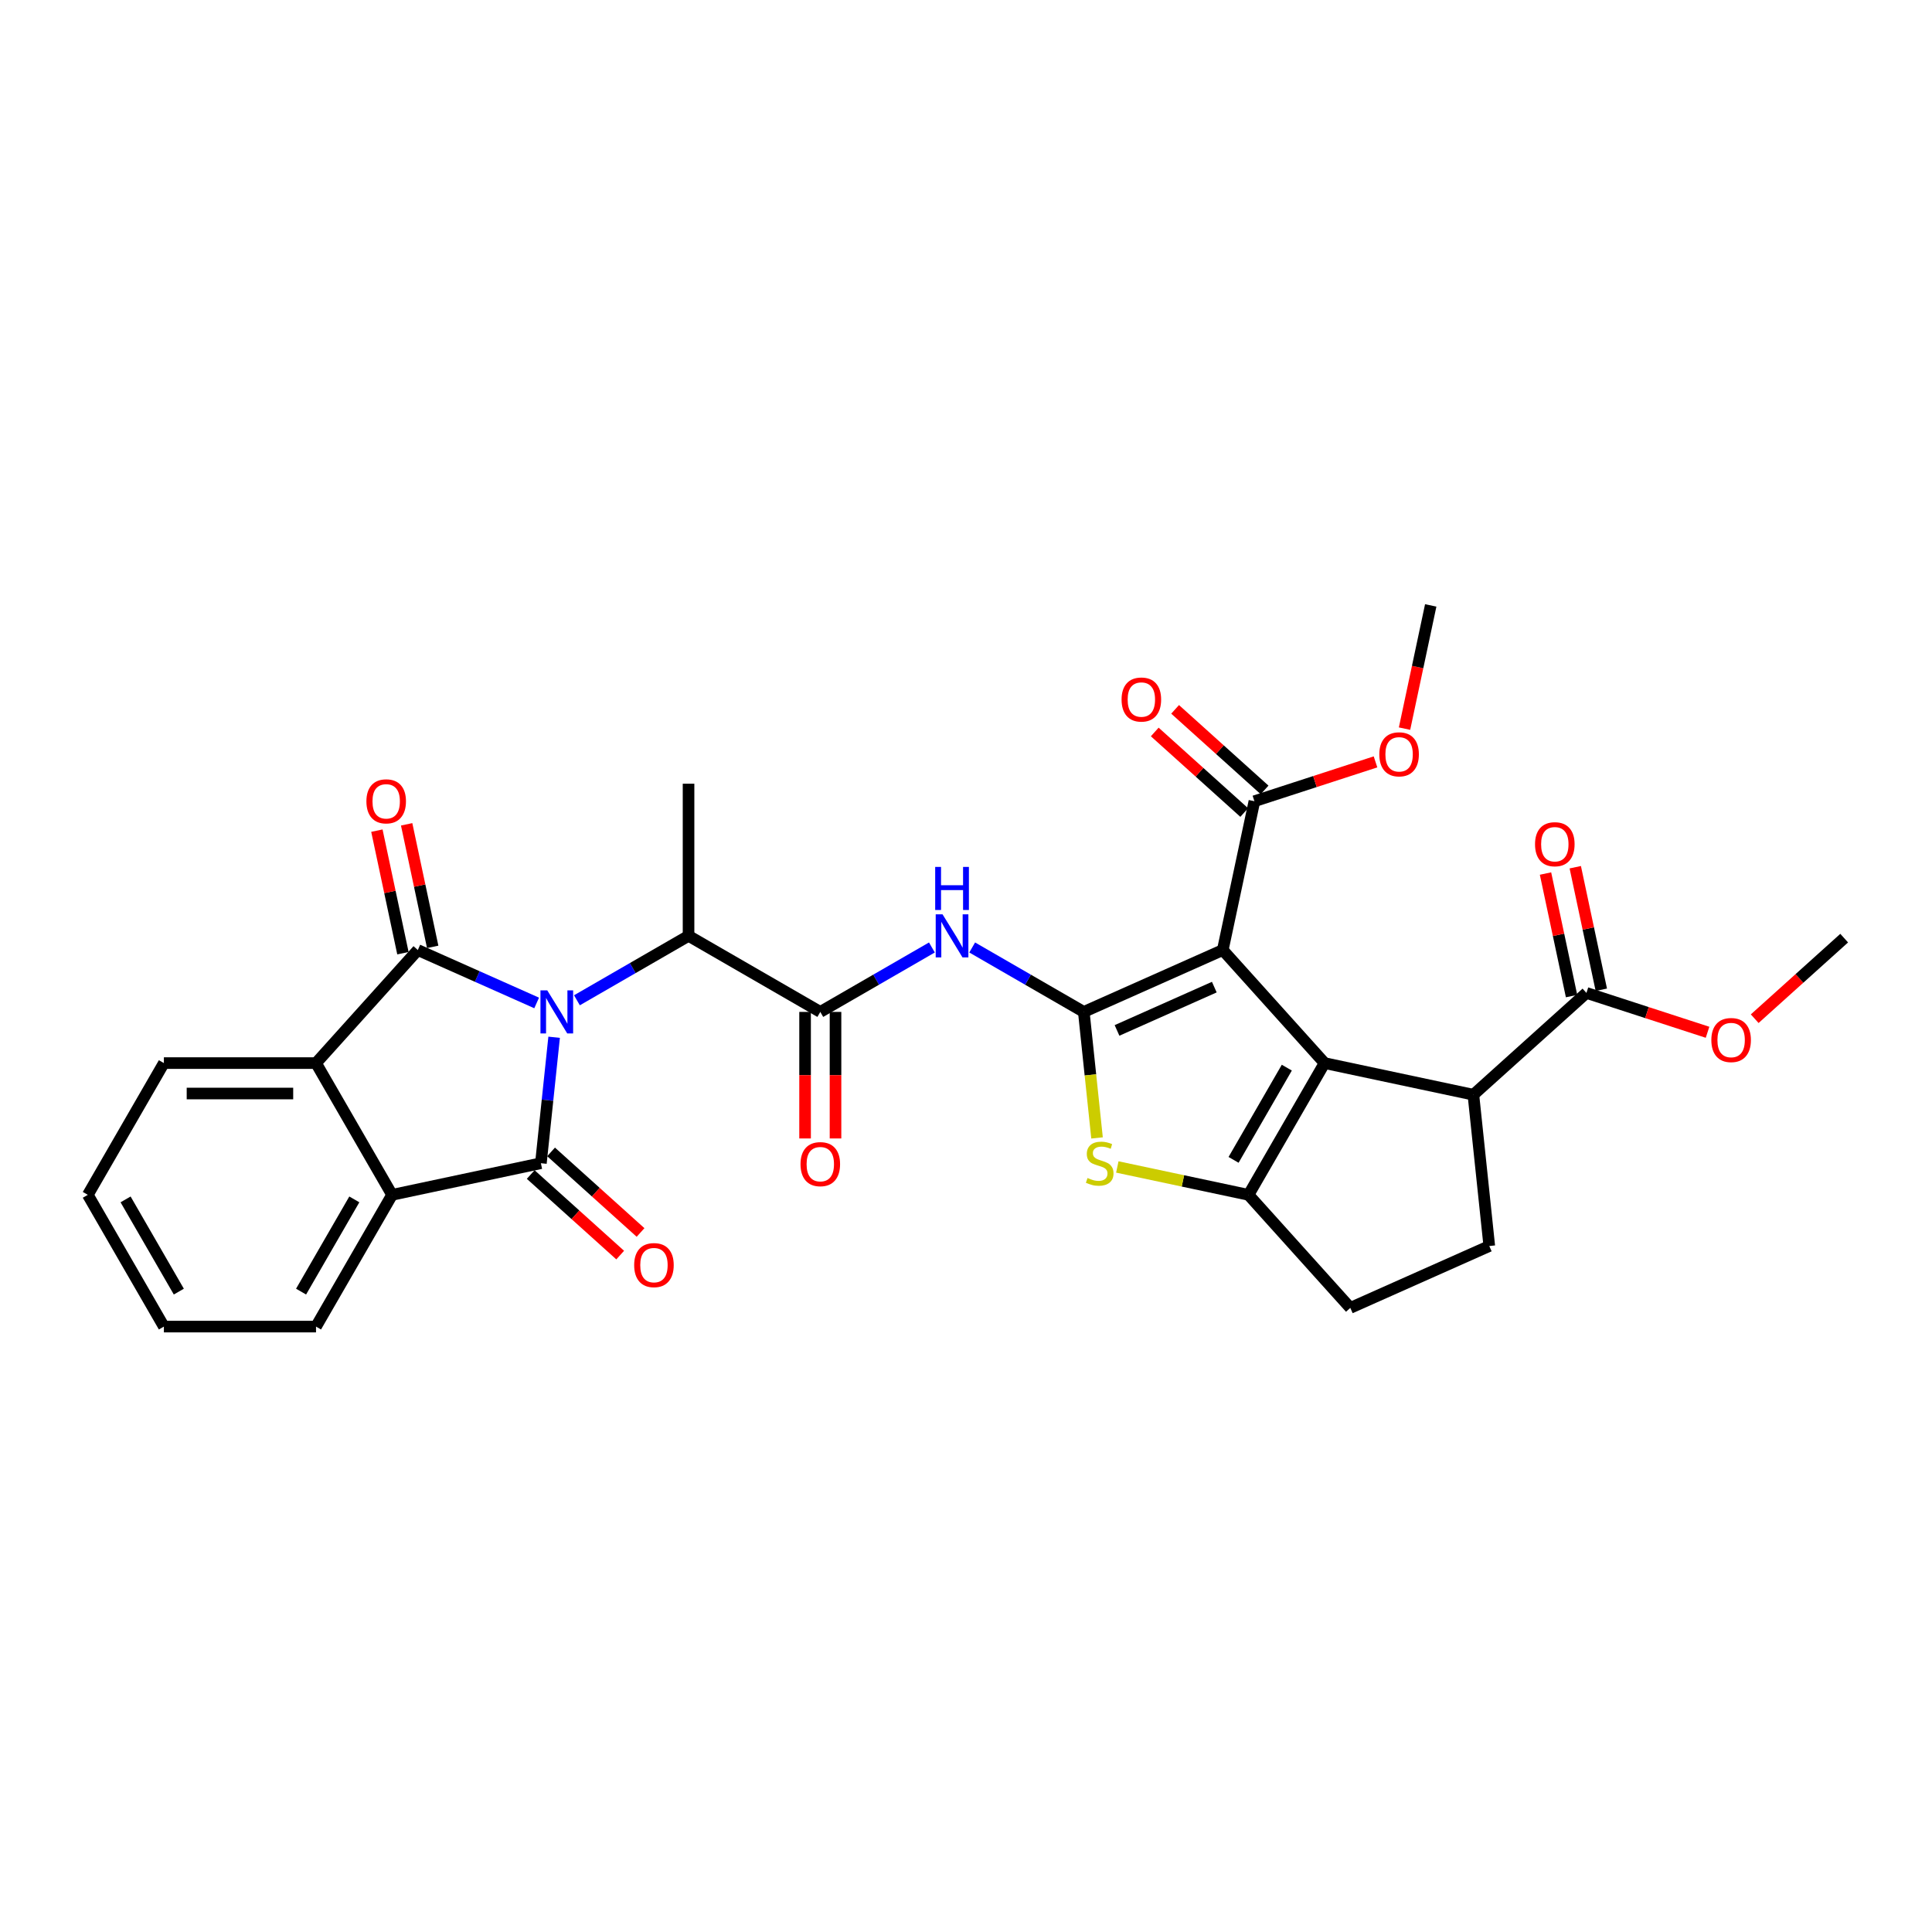 <?xml version='1.0' encoding='iso-8859-1'?>
<svg version='1.1' baseProfile='full'
              xmlns='http://www.w3.org/2000/svg'
                      xmlns:rdkit='http://www.rdkit.org/xml'
                      xmlns:xlink='http://www.w3.org/1999/xlink'
                  xml:space='preserve'
width='1000px' height='1000px' viewBox='0 0 1000 1000'>
<!-- END OF HEADER -->
<rect style='opacity:1.0;fill:#FFFFFF;stroke:none' width='1000' height='1000' x='0' y='0'> </rect>
<path class='bond-2' d='M 277.77,519.123 L 247.015,505.43' style='fill:none;fill-rule:evenodd;stroke:#0000FF;stroke-width:6px;stroke-linecap:butt;stroke-linejoin:miter;stroke-opacity:1' />
<path class='bond-2' d='M 247.015,505.43 L 216.26,491.737' style='fill:none;fill-rule:evenodd;stroke:#000000;stroke-width:6px;stroke-linecap:butt;stroke-linejoin:miter;stroke-opacity:1' />
<path class='bond-3' d='M 286.817,536.883 L 283.391,569.48' style='fill:none;fill-rule:evenodd;stroke:#0000FF;stroke-width:6px;stroke-linecap:butt;stroke-linejoin:miter;stroke-opacity:1' />
<path class='bond-3' d='M 283.391,569.48 L 279.965,602.077' style='fill:none;fill-rule:evenodd;stroke:#000000;stroke-width:6px;stroke-linecap:butt;stroke-linejoin:miter;stroke-opacity:1' />
<path class='bond-12' d='M 298.621,517.745 L 327.505,501.069' style='fill:none;fill-rule:evenodd;stroke:#0000FF;stroke-width:6px;stroke-linecap:butt;stroke-linejoin:miter;stroke-opacity:1' />
<path class='bond-12' d='M 327.505,501.069 L 356.39,484.393' style='fill:none;fill-rule:evenodd;stroke:#000000;stroke-width:6px;stroke-linecap:butt;stroke-linejoin:miter;stroke-opacity:1' />
<path class='bond-0' d='M 632.907,491.737 L 560.971,523.764' style='fill:none;fill-rule:evenodd;stroke:#000000;stroke-width:6px;stroke-linecap:butt;stroke-linejoin:miter;stroke-opacity:1' />
<path class='bond-0' d='M 628.523,510.928 L 578.167,533.347' style='fill:none;fill-rule:evenodd;stroke:#000000;stroke-width:6px;stroke-linecap:butt;stroke-linejoin:miter;stroke-opacity:1' />
<path class='bond-4' d='M 632.907,491.737 L 685.597,550.254' style='fill:none;fill-rule:evenodd;stroke:#000000;stroke-width:6px;stroke-linecap:butt;stroke-linejoin:miter;stroke-opacity:1' />
<path class='bond-13' d='M 632.907,491.737 L 649.279,414.714' style='fill:none;fill-rule:evenodd;stroke:#000000;stroke-width:6px;stroke-linecap:butt;stroke-linejoin:miter;stroke-opacity:1' />
<path class='bond-1' d='M 560.971,523.764 L 532.087,507.088' style='fill:none;fill-rule:evenodd;stroke:#000000;stroke-width:6px;stroke-linecap:butt;stroke-linejoin:miter;stroke-opacity:1' />
<path class='bond-1' d='M 532.087,507.088 L 503.203,490.412' style='fill:none;fill-rule:evenodd;stroke:#0000FF;stroke-width:6px;stroke-linecap:butt;stroke-linejoin:miter;stroke-opacity:1' />
<path class='bond-6' d='M 560.971,523.764 L 564.399,556.377' style='fill:none;fill-rule:evenodd;stroke:#000000;stroke-width:6px;stroke-linecap:butt;stroke-linejoin:miter;stroke-opacity:1' />
<path class='bond-6' d='M 564.399,556.377 L 567.827,588.989' style='fill:none;fill-rule:evenodd;stroke:#CCCC00;stroke-width:6px;stroke-linecap:butt;stroke-linejoin:miter;stroke-opacity:1' />
<path class='bond-8' d='M 216.26,491.737 L 163.57,550.254' style='fill:none;fill-rule:evenodd;stroke:#000000;stroke-width:6px;stroke-linecap:butt;stroke-linejoin:miter;stroke-opacity:1' />
<path class='bond-16' d='M 223.962,490.099 L 217.221,458.383' style='fill:none;fill-rule:evenodd;stroke:#000000;stroke-width:6px;stroke-linecap:butt;stroke-linejoin:miter;stroke-opacity:1' />
<path class='bond-16' d='M 217.221,458.383 L 210.479,426.668' style='fill:none;fill-rule:evenodd;stroke:#FF0000;stroke-width:6px;stroke-linecap:butt;stroke-linejoin:miter;stroke-opacity:1' />
<path class='bond-16' d='M 208.557,493.374 L 201.816,461.658' style='fill:none;fill-rule:evenodd;stroke:#000000;stroke-width:6px;stroke-linecap:butt;stroke-linejoin:miter;stroke-opacity:1' />
<path class='bond-16' d='M 201.816,461.658 L 195.075,429.942' style='fill:none;fill-rule:evenodd;stroke:#FF0000;stroke-width:6px;stroke-linecap:butt;stroke-linejoin:miter;stroke-opacity:1' />
<path class='bond-9' d='M 279.965,602.077 L 202.942,618.448' style='fill:none;fill-rule:evenodd;stroke:#000000;stroke-width:6px;stroke-linecap:butt;stroke-linejoin:miter;stroke-opacity:1' />
<path class='bond-17' d='M 274.696,607.928 L 297.852,628.779' style='fill:none;fill-rule:evenodd;stroke:#000000;stroke-width:6px;stroke-linecap:butt;stroke-linejoin:miter;stroke-opacity:1' />
<path class='bond-17' d='M 297.852,628.779 L 321.008,649.629' style='fill:none;fill-rule:evenodd;stroke:#FF0000;stroke-width:6px;stroke-linecap:butt;stroke-linejoin:miter;stroke-opacity:1' />
<path class='bond-17' d='M 285.234,596.225 L 308.39,617.075' style='fill:none;fill-rule:evenodd;stroke:#000000;stroke-width:6px;stroke-linecap:butt;stroke-linejoin:miter;stroke-opacity:1' />
<path class='bond-17' d='M 308.39,617.075 L 331.546,637.925' style='fill:none;fill-rule:evenodd;stroke:#FF0000;stroke-width:6px;stroke-linecap:butt;stroke-linejoin:miter;stroke-opacity:1' />
<path class='bond-11' d='M 685.597,550.254 L 762.62,566.626' style='fill:none;fill-rule:evenodd;stroke:#000000;stroke-width:6px;stroke-linecap:butt;stroke-linejoin:miter;stroke-opacity:1' />
<path class='bond-33' d='M 685.597,550.254 L 646.225,618.448' style='fill:none;fill-rule:evenodd;stroke:#000000;stroke-width:6px;stroke-linecap:butt;stroke-linejoin:miter;stroke-opacity:1' />
<path class='bond-33' d='M 666.053,552.609 L 638.492,600.345' style='fill:none;fill-rule:evenodd;stroke:#000000;stroke-width:6px;stroke-linecap:butt;stroke-linejoin:miter;stroke-opacity:1' />
<path class='bond-5' d='M 646.225,618.448 L 612.273,611.232' style='fill:none;fill-rule:evenodd;stroke:#000000;stroke-width:6px;stroke-linecap:butt;stroke-linejoin:miter;stroke-opacity:1' />
<path class='bond-5' d='M 612.273,611.232 L 578.321,604.015' style='fill:none;fill-rule:evenodd;stroke:#CCCC00;stroke-width:6px;stroke-linecap:butt;stroke-linejoin:miter;stroke-opacity:1' />
<path class='bond-18' d='M 646.225,618.448 L 698.915,676.966' style='fill:none;fill-rule:evenodd;stroke:#000000;stroke-width:6px;stroke-linecap:butt;stroke-linejoin:miter;stroke-opacity:1' />
<path class='bond-7' d='M 482.352,490.412 L 453.468,507.088' style='fill:none;fill-rule:evenodd;stroke:#0000FF;stroke-width:6px;stroke-linecap:butt;stroke-linejoin:miter;stroke-opacity:1' />
<path class='bond-7' d='M 453.468,507.088 L 424.584,523.764' style='fill:none;fill-rule:evenodd;stroke:#000000;stroke-width:6px;stroke-linecap:butt;stroke-linejoin:miter;stroke-opacity:1' />
<path class='bond-25' d='M 163.57,550.254 L 84.826,550.254' style='fill:none;fill-rule:evenodd;stroke:#000000;stroke-width:6px;stroke-linecap:butt;stroke-linejoin:miter;stroke-opacity:1' />
<path class='bond-25' d='M 151.758,566.003 L 96.638,566.003' style='fill:none;fill-rule:evenodd;stroke:#000000;stroke-width:6px;stroke-linecap:butt;stroke-linejoin:miter;stroke-opacity:1' />
<path class='bond-31' d='M 163.57,550.254 L 202.942,618.448' style='fill:none;fill-rule:evenodd;stroke:#000000;stroke-width:6px;stroke-linecap:butt;stroke-linejoin:miter;stroke-opacity:1' />
<path class='bond-24' d='M 202.942,618.448 L 163.57,686.642' style='fill:none;fill-rule:evenodd;stroke:#000000;stroke-width:6px;stroke-linecap:butt;stroke-linejoin:miter;stroke-opacity:1' />
<path class='bond-24' d='M 183.397,620.803 L 155.837,668.539' style='fill:none;fill-rule:evenodd;stroke:#000000;stroke-width:6px;stroke-linecap:butt;stroke-linejoin:miter;stroke-opacity:1' />
<path class='bond-10' d='M 424.584,523.764 L 356.39,484.393' style='fill:none;fill-rule:evenodd;stroke:#000000;stroke-width:6px;stroke-linecap:butt;stroke-linejoin:miter;stroke-opacity:1' />
<path class='bond-19' d='M 416.709,523.764 L 416.709,556.514' style='fill:none;fill-rule:evenodd;stroke:#000000;stroke-width:6px;stroke-linecap:butt;stroke-linejoin:miter;stroke-opacity:1' />
<path class='bond-19' d='M 416.709,556.514 L 416.709,589.263' style='fill:none;fill-rule:evenodd;stroke:#FF0000;stroke-width:6px;stroke-linecap:butt;stroke-linejoin:miter;stroke-opacity:1' />
<path class='bond-19' d='M 432.458,523.764 L 432.458,556.514' style='fill:none;fill-rule:evenodd;stroke:#000000;stroke-width:6px;stroke-linecap:butt;stroke-linejoin:miter;stroke-opacity:1' />
<path class='bond-19' d='M 432.458,556.514 L 432.458,589.263' style='fill:none;fill-rule:evenodd;stroke:#FF0000;stroke-width:6px;stroke-linecap:butt;stroke-linejoin:miter;stroke-opacity:1' />
<path class='bond-14' d='M 762.62,566.626 L 821.138,513.936' style='fill:none;fill-rule:evenodd;stroke:#000000;stroke-width:6px;stroke-linecap:butt;stroke-linejoin:miter;stroke-opacity:1' />
<path class='bond-34' d='M 762.62,566.626 L 770.851,644.938' style='fill:none;fill-rule:evenodd;stroke:#000000;stroke-width:6px;stroke-linecap:butt;stroke-linejoin:miter;stroke-opacity:1' />
<path class='bond-26' d='M 356.39,484.393 L 356.39,405.649' style='fill:none;fill-rule:evenodd;stroke:#000000;stroke-width:6px;stroke-linecap:butt;stroke-linejoin:miter;stroke-opacity:1' />
<path class='bond-20' d='M 654.548,408.862 L 631.392,388.012' style='fill:none;fill-rule:evenodd;stroke:#000000;stroke-width:6px;stroke-linecap:butt;stroke-linejoin:miter;stroke-opacity:1' />
<path class='bond-20' d='M 631.392,388.012 L 608.235,367.162' style='fill:none;fill-rule:evenodd;stroke:#FF0000;stroke-width:6px;stroke-linecap:butt;stroke-linejoin:miter;stroke-opacity:1' />
<path class='bond-20' d='M 644.01,420.565 L 620.854,399.715' style='fill:none;fill-rule:evenodd;stroke:#000000;stroke-width:6px;stroke-linecap:butt;stroke-linejoin:miter;stroke-opacity:1' />
<path class='bond-20' d='M 620.854,399.715 L 597.697,378.865' style='fill:none;fill-rule:evenodd;stroke:#FF0000;stroke-width:6px;stroke-linecap:butt;stroke-linejoin:miter;stroke-opacity:1' />
<path class='bond-22' d='M 649.279,414.714 L 680.621,404.53' style='fill:none;fill-rule:evenodd;stroke:#000000;stroke-width:6px;stroke-linecap:butt;stroke-linejoin:miter;stroke-opacity:1' />
<path class='bond-22' d='M 680.621,404.53 L 711.963,394.346' style='fill:none;fill-rule:evenodd;stroke:#FF0000;stroke-width:6px;stroke-linecap:butt;stroke-linejoin:miter;stroke-opacity:1' />
<path class='bond-21' d='M 828.84,512.299 L 822.099,480.583' style='fill:none;fill-rule:evenodd;stroke:#000000;stroke-width:6px;stroke-linecap:butt;stroke-linejoin:miter;stroke-opacity:1' />
<path class='bond-21' d='M 822.099,480.583 L 815.357,448.867' style='fill:none;fill-rule:evenodd;stroke:#FF0000;stroke-width:6px;stroke-linecap:butt;stroke-linejoin:miter;stroke-opacity:1' />
<path class='bond-21' d='M 813.436,515.574 L 806.694,483.858' style='fill:none;fill-rule:evenodd;stroke:#000000;stroke-width:6px;stroke-linecap:butt;stroke-linejoin:miter;stroke-opacity:1' />
<path class='bond-21' d='M 806.694,483.858 L 799.953,452.142' style='fill:none;fill-rule:evenodd;stroke:#FF0000;stroke-width:6px;stroke-linecap:butt;stroke-linejoin:miter;stroke-opacity:1' />
<path class='bond-23' d='M 821.138,513.936 L 852.48,524.12' style='fill:none;fill-rule:evenodd;stroke:#000000;stroke-width:6px;stroke-linecap:butt;stroke-linejoin:miter;stroke-opacity:1' />
<path class='bond-23' d='M 852.48,524.12 L 883.822,534.304' style='fill:none;fill-rule:evenodd;stroke:#FF0000;stroke-width:6px;stroke-linecap:butt;stroke-linejoin:miter;stroke-opacity:1' />
<path class='bond-15' d='M 770.851,644.938 L 698.915,676.966' style='fill:none;fill-rule:evenodd;stroke:#000000;stroke-width:6px;stroke-linecap:butt;stroke-linejoin:miter;stroke-opacity:1' />
<path class='bond-28' d='M 726.984,377.136 L 733.762,345.247' style='fill:none;fill-rule:evenodd;stroke:#FF0000;stroke-width:6px;stroke-linecap:butt;stroke-linejoin:miter;stroke-opacity:1' />
<path class='bond-28' d='M 733.762,345.247 L 740.54,313.358' style='fill:none;fill-rule:evenodd;stroke:#000000;stroke-width:6px;stroke-linecap:butt;stroke-linejoin:miter;stroke-opacity:1' />
<path class='bond-27' d='M 908.233,527.28 L 931.389,506.43' style='fill:none;fill-rule:evenodd;stroke:#FF0000;stroke-width:6px;stroke-linecap:butt;stroke-linejoin:miter;stroke-opacity:1' />
<path class='bond-27' d='M 931.389,506.43 L 954.545,485.58' style='fill:none;fill-rule:evenodd;stroke:#000000;stroke-width:6px;stroke-linecap:butt;stroke-linejoin:miter;stroke-opacity:1' />
<path class='bond-29' d='M 163.57,686.642 L 84.826,686.642' style='fill:none;fill-rule:evenodd;stroke:#000000;stroke-width:6px;stroke-linecap:butt;stroke-linejoin:miter;stroke-opacity:1' />
<path class='bond-30' d='M 84.826,550.254 L 45.455,618.448' style='fill:none;fill-rule:evenodd;stroke:#000000;stroke-width:6px;stroke-linecap:butt;stroke-linejoin:miter;stroke-opacity:1' />
<path class='bond-32' d='M 84.826,686.642 L 45.455,618.448' style='fill:none;fill-rule:evenodd;stroke:#000000;stroke-width:6px;stroke-linecap:butt;stroke-linejoin:miter;stroke-opacity:1' />
<path class='bond-32' d='M 92.559,668.539 L 64.999,620.803' style='fill:none;fill-rule:evenodd;stroke:#000000;stroke-width:6px;stroke-linecap:butt;stroke-linejoin:miter;stroke-opacity:1' />
<path  class='atom-0' d='M 283.266 512.614
L 290.574 524.426
Q 291.298 525.591, 292.464 527.702
Q 293.629 529.812, 293.692 529.938
L 293.692 512.614
L 296.653 512.614
L 296.653 534.915
L 293.597 534.915
L 285.755 522.001
Q 284.841 520.489, 283.865 518.756
Q 282.92 517.024, 282.636 516.489
L 282.636 534.915
L 279.739 534.915
L 279.739 512.614
L 283.266 512.614
' fill='#0000FF'/>
<path  class='atom-7' d='M 562.903 609.731
Q 563.155 609.825, 564.194 610.266
Q 565.234 610.707, 566.368 610.99
Q 567.533 611.242, 568.667 611.242
Q 570.777 611.242, 572.006 610.235
Q 573.234 609.195, 573.234 607.4
Q 573.234 606.171, 572.604 605.415
Q 572.006 604.659, 571.061 604.25
Q 570.116 603.841, 568.541 603.368
Q 566.557 602.77, 565.36 602.203
Q 564.194 601.636, 563.344 600.439
Q 562.525 599.242, 562.525 597.226
Q 562.525 594.423, 564.415 592.69
Q 566.336 590.958, 570.116 590.958
Q 572.699 590.958, 575.628 592.186
L 574.903 594.612
Q 572.226 593.509, 570.21 593.509
Q 568.037 593.509, 566.84 594.423
Q 565.643 595.305, 565.675 596.848
Q 565.675 598.045, 566.273 598.769
Q 566.903 599.494, 567.785 599.903
Q 568.698 600.313, 570.21 600.785
Q 572.226 601.415, 573.423 602.045
Q 574.62 602.675, 575.47 603.967
Q 576.352 605.226, 576.352 607.4
Q 576.352 610.486, 574.274 612.156
Q 572.226 613.794, 568.793 613.794
Q 566.809 613.794, 565.297 613.353
Q 563.816 612.943, 562.053 612.219
L 562.903 609.731
' fill='#CCCC00'/>
<path  class='atom-8' d='M 487.848 473.243
L 495.156 485.054
Q 495.88 486.219, 497.045 488.33
Q 498.211 490.44, 498.274 490.566
L 498.274 473.243
L 501.235 473.243
L 501.235 495.543
L 498.179 495.543
L 490.336 482.629
Q 489.423 481.117, 488.447 479.385
Q 487.502 477.652, 487.218 477.117
L 487.218 495.543
L 484.32 495.543
L 484.32 473.243
L 487.848 473.243
' fill='#0000FF'/>
<path  class='atom-8' d='M 484.053 448.712
L 487.076 448.712
L 487.076 458.193
L 498.479 458.193
L 498.479 448.712
L 501.502 448.712
L 501.502 471.013
L 498.479 471.013
L 498.479 460.713
L 487.076 460.713
L 487.076 471.013
L 484.053 471.013
L 484.053 448.712
' fill='#0000FF'/>
<path  class='atom-17' d='M 189.651 414.777
Q 189.651 409.422, 192.297 406.43
Q 194.943 403.438, 199.888 403.438
Q 204.833 403.438, 207.479 406.43
Q 210.125 409.422, 210.125 414.777
Q 210.125 420.194, 207.447 423.281
Q 204.77 426.336, 199.888 426.336
Q 194.974 426.336, 192.297 423.281
Q 189.651 420.226, 189.651 414.777
M 199.888 423.816
Q 203.29 423.816, 205.117 421.549
Q 206.975 419.249, 206.975 414.777
Q 206.975 410.398, 205.117 408.194
Q 203.29 405.957, 199.888 405.957
Q 196.486 405.957, 194.628 408.162
Q 192.801 410.367, 192.801 414.777
Q 192.801 419.281, 194.628 421.549
Q 196.486 423.816, 199.888 423.816
' fill='#FF0000'/>
<path  class='atom-18' d='M 328.246 654.829
Q 328.246 649.475, 330.892 646.483
Q 333.537 643.49, 338.483 643.49
Q 343.428 643.49, 346.073 646.483
Q 348.719 649.475, 348.719 654.829
Q 348.719 660.247, 346.042 663.334
Q 343.365 666.389, 338.483 666.389
Q 333.569 666.389, 330.892 663.334
Q 328.246 660.278, 328.246 654.829
M 338.483 663.869
Q 341.884 663.869, 343.711 661.601
Q 345.569 659.302, 345.569 654.829
Q 345.569 650.451, 343.711 648.246
Q 341.884 646.01, 338.483 646.01
Q 335.081 646.01, 333.222 648.215
Q 331.396 650.42, 331.396 654.829
Q 331.396 659.334, 333.222 661.601
Q 335.081 663.869, 338.483 663.869
' fill='#FF0000'/>
<path  class='atom-20' d='M 414.347 602.571
Q 414.347 597.216, 416.993 594.224
Q 419.638 591.232, 424.584 591.232
Q 429.529 591.232, 432.174 594.224
Q 434.82 597.216, 434.82 602.571
Q 434.82 607.989, 432.143 611.075
Q 429.466 614.131, 424.584 614.131
Q 419.67 614.131, 416.993 611.075
Q 414.347 608.02, 414.347 602.571
M 424.584 611.611
Q 427.985 611.611, 429.812 609.343
Q 431.67 607.044, 431.67 602.571
Q 431.67 598.193, 429.812 595.988
Q 427.985 593.752, 424.584 593.752
Q 421.182 593.752, 419.323 595.957
Q 417.497 598.161, 417.497 602.571
Q 417.497 607.075, 419.323 609.343
Q 421.182 611.611, 424.584 611.611
' fill='#FF0000'/>
<path  class='atom-21' d='M 580.525 362.087
Q 580.525 356.732, 583.17 353.74
Q 585.816 350.748, 590.761 350.748
Q 595.706 350.748, 598.352 353.74
Q 600.998 356.732, 600.998 362.087
Q 600.998 367.504, 598.321 370.591
Q 595.643 373.646, 590.761 373.646
Q 585.848 373.646, 583.17 370.591
Q 580.525 367.536, 580.525 362.087
M 590.761 371.127
Q 594.163 371.127, 595.99 368.859
Q 597.848 366.559, 597.848 362.087
Q 597.848 357.709, 595.99 355.504
Q 594.163 353.268, 590.761 353.268
Q 587.359 353.268, 585.501 355.472
Q 583.674 357.677, 583.674 362.087
Q 583.674 366.591, 585.501 368.859
Q 587.359 371.127, 590.761 371.127
' fill='#FF0000'/>
<path  class='atom-22' d='M 794.53 436.976
Q 794.53 431.622, 797.175 428.63
Q 799.821 425.637, 804.766 425.637
Q 809.711 425.637, 812.357 428.63
Q 815.003 431.622, 815.003 436.976
Q 815.003 442.394, 812.326 445.481
Q 809.648 448.536, 804.766 448.536
Q 799.853 448.536, 797.175 445.481
Q 794.53 442.426, 794.53 436.976
M 804.766 446.016
Q 808.168 446.016, 809.995 443.748
Q 811.853 441.449, 811.853 436.976
Q 811.853 432.598, 809.995 430.394
Q 808.168 428.157, 804.766 428.157
Q 801.364 428.157, 799.506 430.362
Q 797.679 432.567, 797.679 436.976
Q 797.679 441.481, 799.506 443.748
Q 801.364 446.016, 804.766 446.016
' fill='#FF0000'/>
<path  class='atom-23' d='M 713.932 390.444
Q 713.932 385.089, 716.578 382.097
Q 719.224 379.104, 724.169 379.104
Q 729.114 379.104, 731.76 382.097
Q 734.405 385.089, 734.405 390.444
Q 734.405 395.861, 731.728 398.948
Q 729.051 402.003, 724.169 402.003
Q 719.255 402.003, 716.578 398.948
Q 713.932 395.893, 713.932 390.444
M 724.169 399.483
Q 727.57 399.483, 729.397 397.215
Q 731.256 394.916, 731.256 390.444
Q 731.256 386.065, 729.397 383.861
Q 727.57 381.624, 724.169 381.624
Q 720.767 381.624, 718.909 383.829
Q 717.082 386.034, 717.082 390.444
Q 717.082 394.948, 718.909 397.215
Q 720.767 399.483, 724.169 399.483
' fill='#FF0000'/>
<path  class='atom-24' d='M 885.791 538.332
Q 885.791 532.978, 888.437 529.986
Q 891.082 526.993, 896.028 526.993
Q 900.973 526.993, 903.618 529.986
Q 906.264 532.978, 906.264 538.332
Q 906.264 543.75, 903.587 546.837
Q 900.91 549.892, 896.028 549.892
Q 891.114 549.892, 888.437 546.837
Q 885.791 543.782, 885.791 538.332
M 896.028 547.372
Q 899.429 547.372, 901.256 545.104
Q 903.114 542.805, 903.114 538.332
Q 903.114 533.954, 901.256 531.75
Q 899.429 529.513, 896.028 529.513
Q 892.626 529.513, 890.767 531.718
Q 888.941 533.923, 888.941 538.332
Q 888.941 542.837, 890.767 545.104
Q 892.626 547.372, 896.028 547.372
' fill='#FF0000'/>
</svg>
